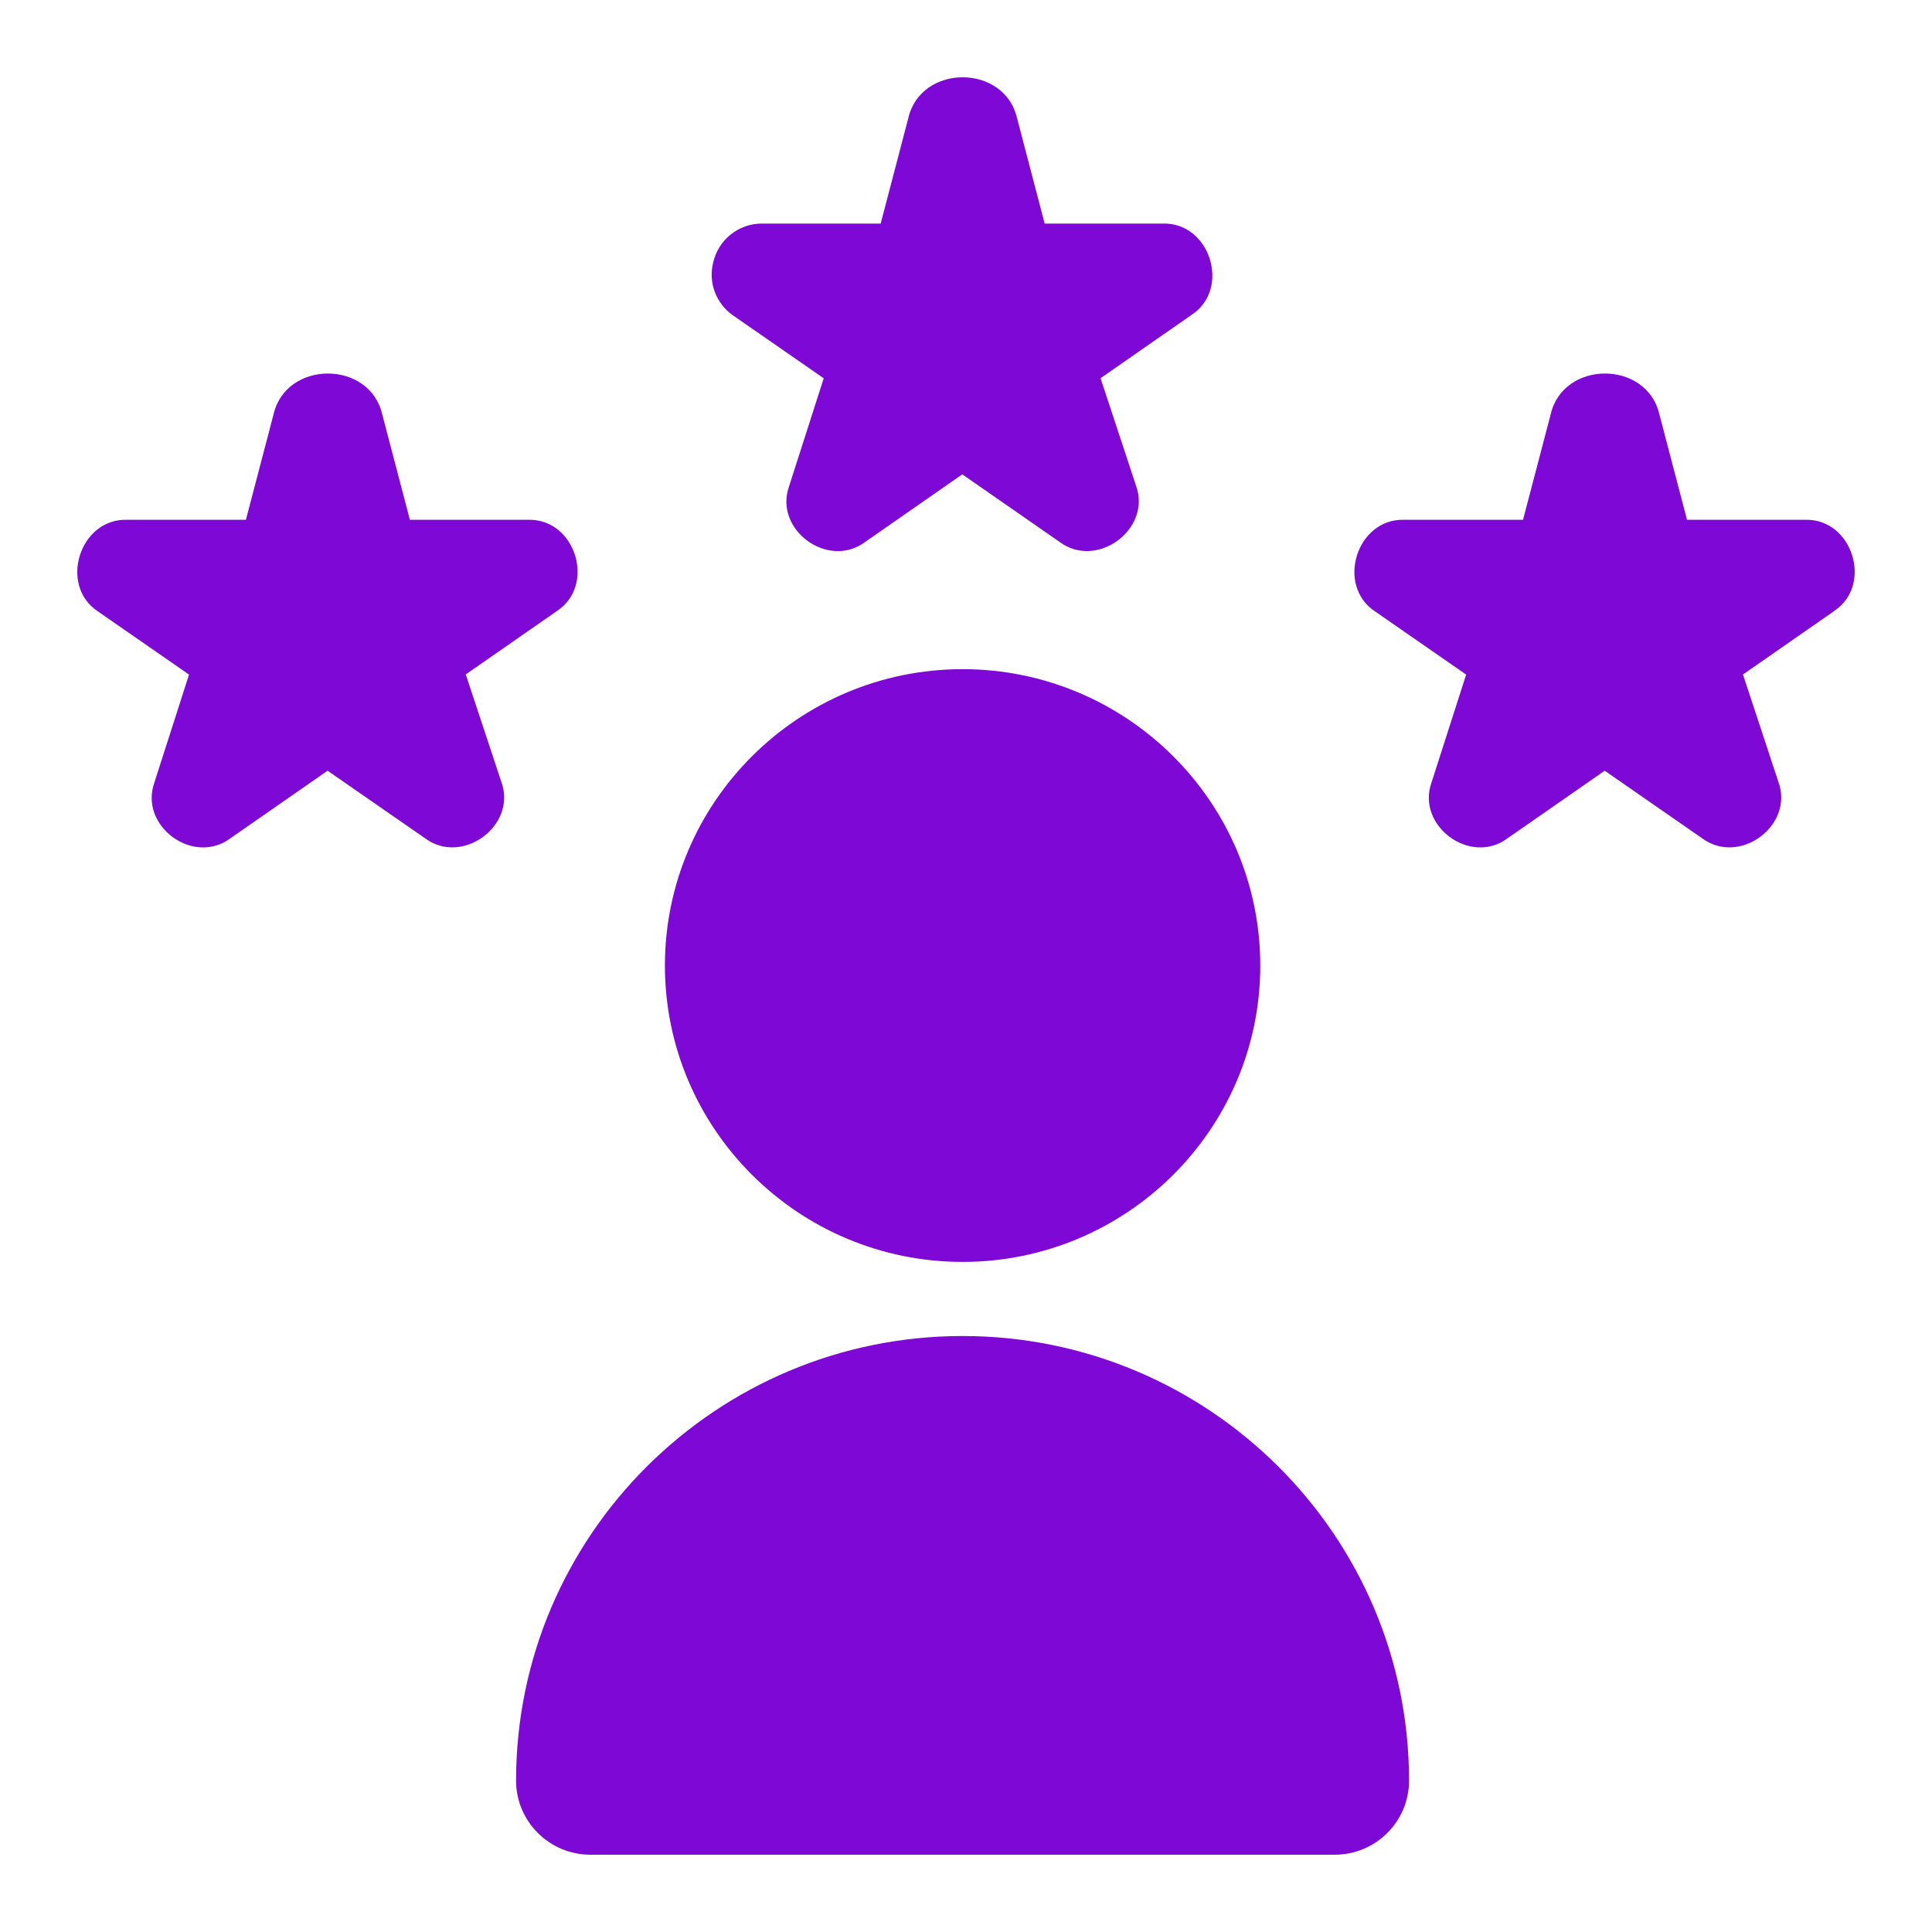 <svg width="25" height="25" viewBox="0 0 25 25" fill="none" xmlns="http://www.w3.org/2000/svg">
<path d="M12.456 16.329C14.58 16.329 16.308 14.609 16.308 12.494C16.308 10.379 14.58 8.659 12.456 8.659C10.332 8.659 8.604 10.379 8.604 12.494C8.604 14.609 10.332 16.329 12.456 16.329ZM12.456 17.288C9.269 17.288 6.678 19.869 6.678 23.041C6.678 23.571 7.11 24 7.641 24H17.27C17.802 24 18.233 23.571 18.233 23.041C18.233 19.869 15.642 17.288 12.456 17.288ZM6.487 10.116C6.695 10.68 5.983 11.207 5.5 10.847L4.239 9.973L2.982 10.847C2.503 11.206 1.796 10.688 1.998 10.125L2.446 8.729L1.272 7.915C0.755 7.58 1.028 6.706 1.646 6.726H3.182L3.539 5.364C3.701 4.656 4.785 4.657 4.947 5.364L5.304 6.726H6.83C7.447 6.706 7.718 7.575 7.203 7.909L6.027 8.727L6.486 10.114L6.487 10.116ZM23.73 7.91L22.554 8.728L23.012 10.116C23.22 10.68 22.509 11.207 22.025 10.847L20.765 9.973L19.508 10.847C19.029 11.206 18.323 10.687 18.524 10.125L18.972 8.729L17.798 7.915C17.281 7.58 17.553 6.706 18.172 6.726H19.708L20.065 5.364C20.227 4.656 21.311 4.657 21.473 5.364L21.83 6.726H23.356C23.972 6.706 24.244 7.575 23.729 7.909L23.73 7.91ZM9.228 3.4C9.293 3.105 9.555 2.892 9.86 2.893H11.396L11.753 1.53C11.915 0.823 12.999 0.824 13.161 1.53L13.518 2.893H15.044C15.66 2.873 15.932 3.741 15.417 4.076L14.241 4.894L14.699 6.281C14.907 6.846 14.195 7.372 13.712 7.013L12.452 6.138L11.195 7.013C10.716 7.371 10.009 6.854 10.211 6.291L10.659 4.895L9.485 4.081C9.266 3.928 9.164 3.658 9.228 3.4Z" fill="#7E09D6"/>
</svg>
